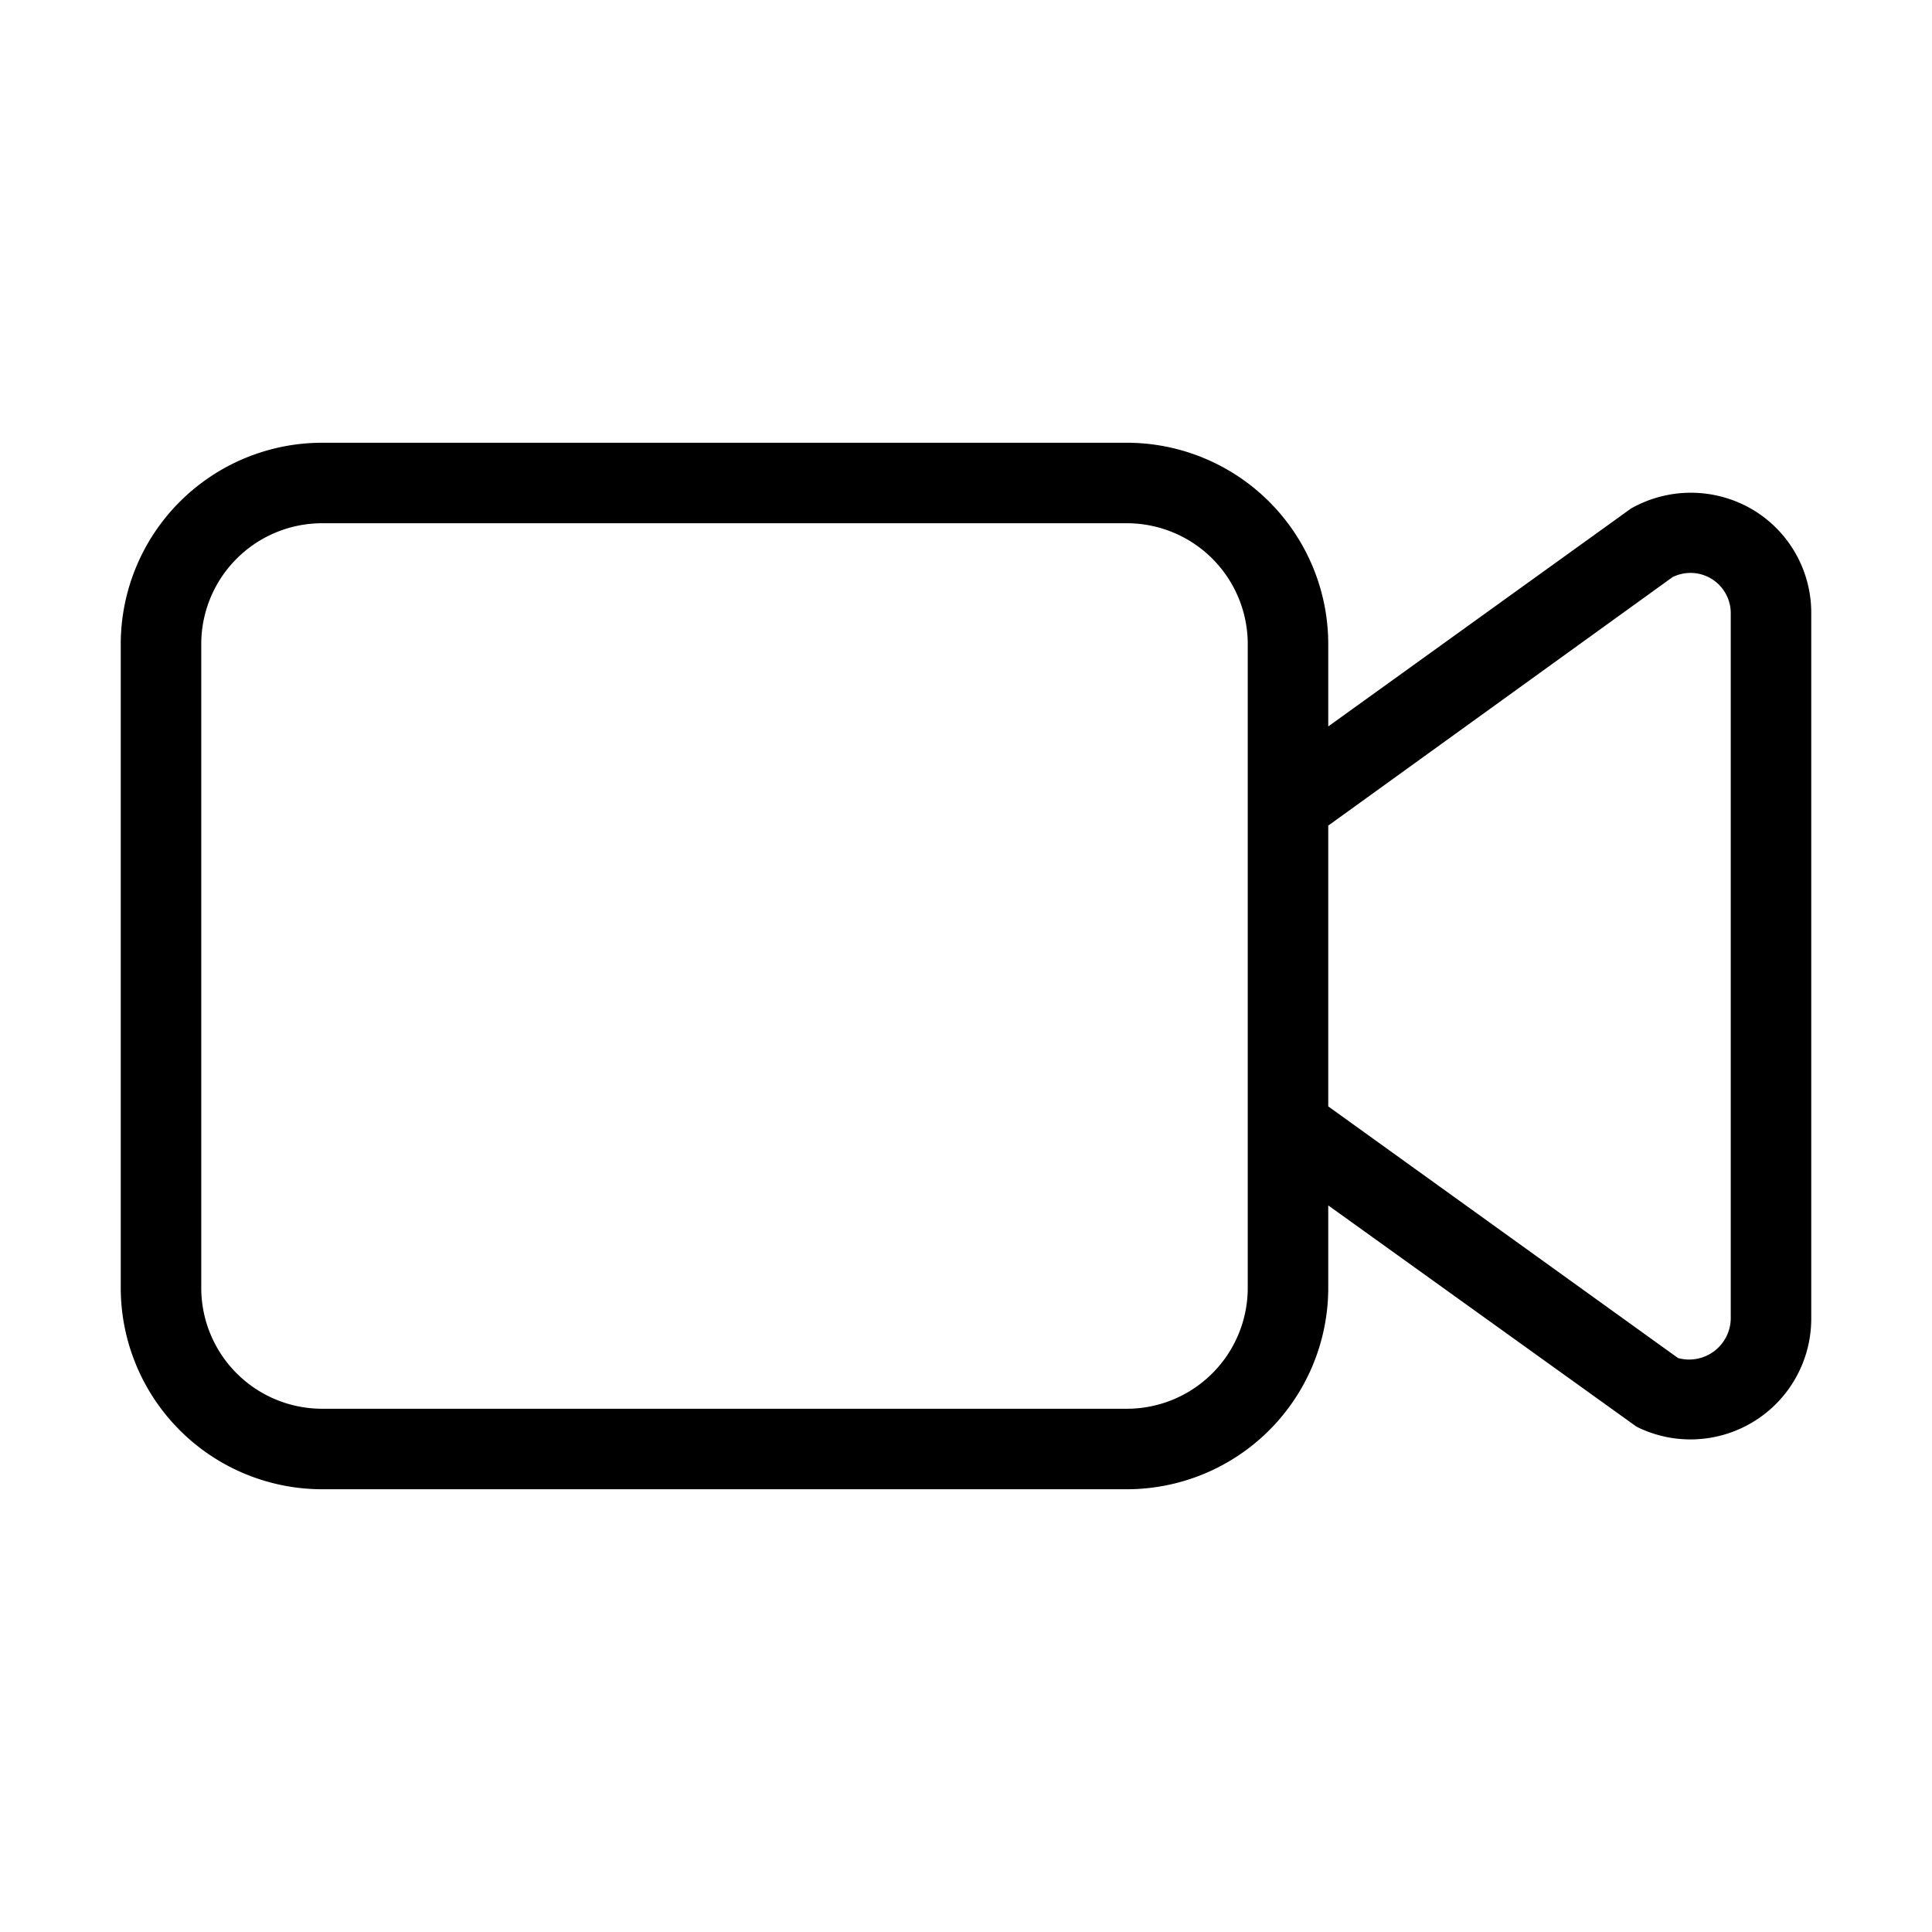 <svg id="Layer_1" data-name="Layer 1" xmlns="http://www.w3.org/2000/svg" viewBox="0 0 24 24"><path d="M21.789,6.341a1.508,1.508,0,0,0-1.528-.024L16.5,9.024V8A2.503,2.503,0,0,0,14,5.5H4A2.503,2.503,0,0,0,1.5,8v8A2.503,2.503,0,0,0,4,18.5H14A2.503,2.503,0,0,0,16.5,16V14.974l3.83,2.749A1.5,1.5,0,0,0,22.5,16.381V7.617A1.491,1.491,0,0,0,21.789,6.341ZM15.5,16A1.502,1.502,0,0,1,14,17.5H4A1.502,1.502,0,0,1,2.5,16V8A1.502,1.502,0,0,1,4,6.5H14A1.502,1.502,0,0,1,15.5,8Zm6,.381a.517.517,0,0,1-.655.489L16.5,13.744V10.256l4.276-3.086A.5.5,0,0,1,21.5,7.617Z"/></svg>